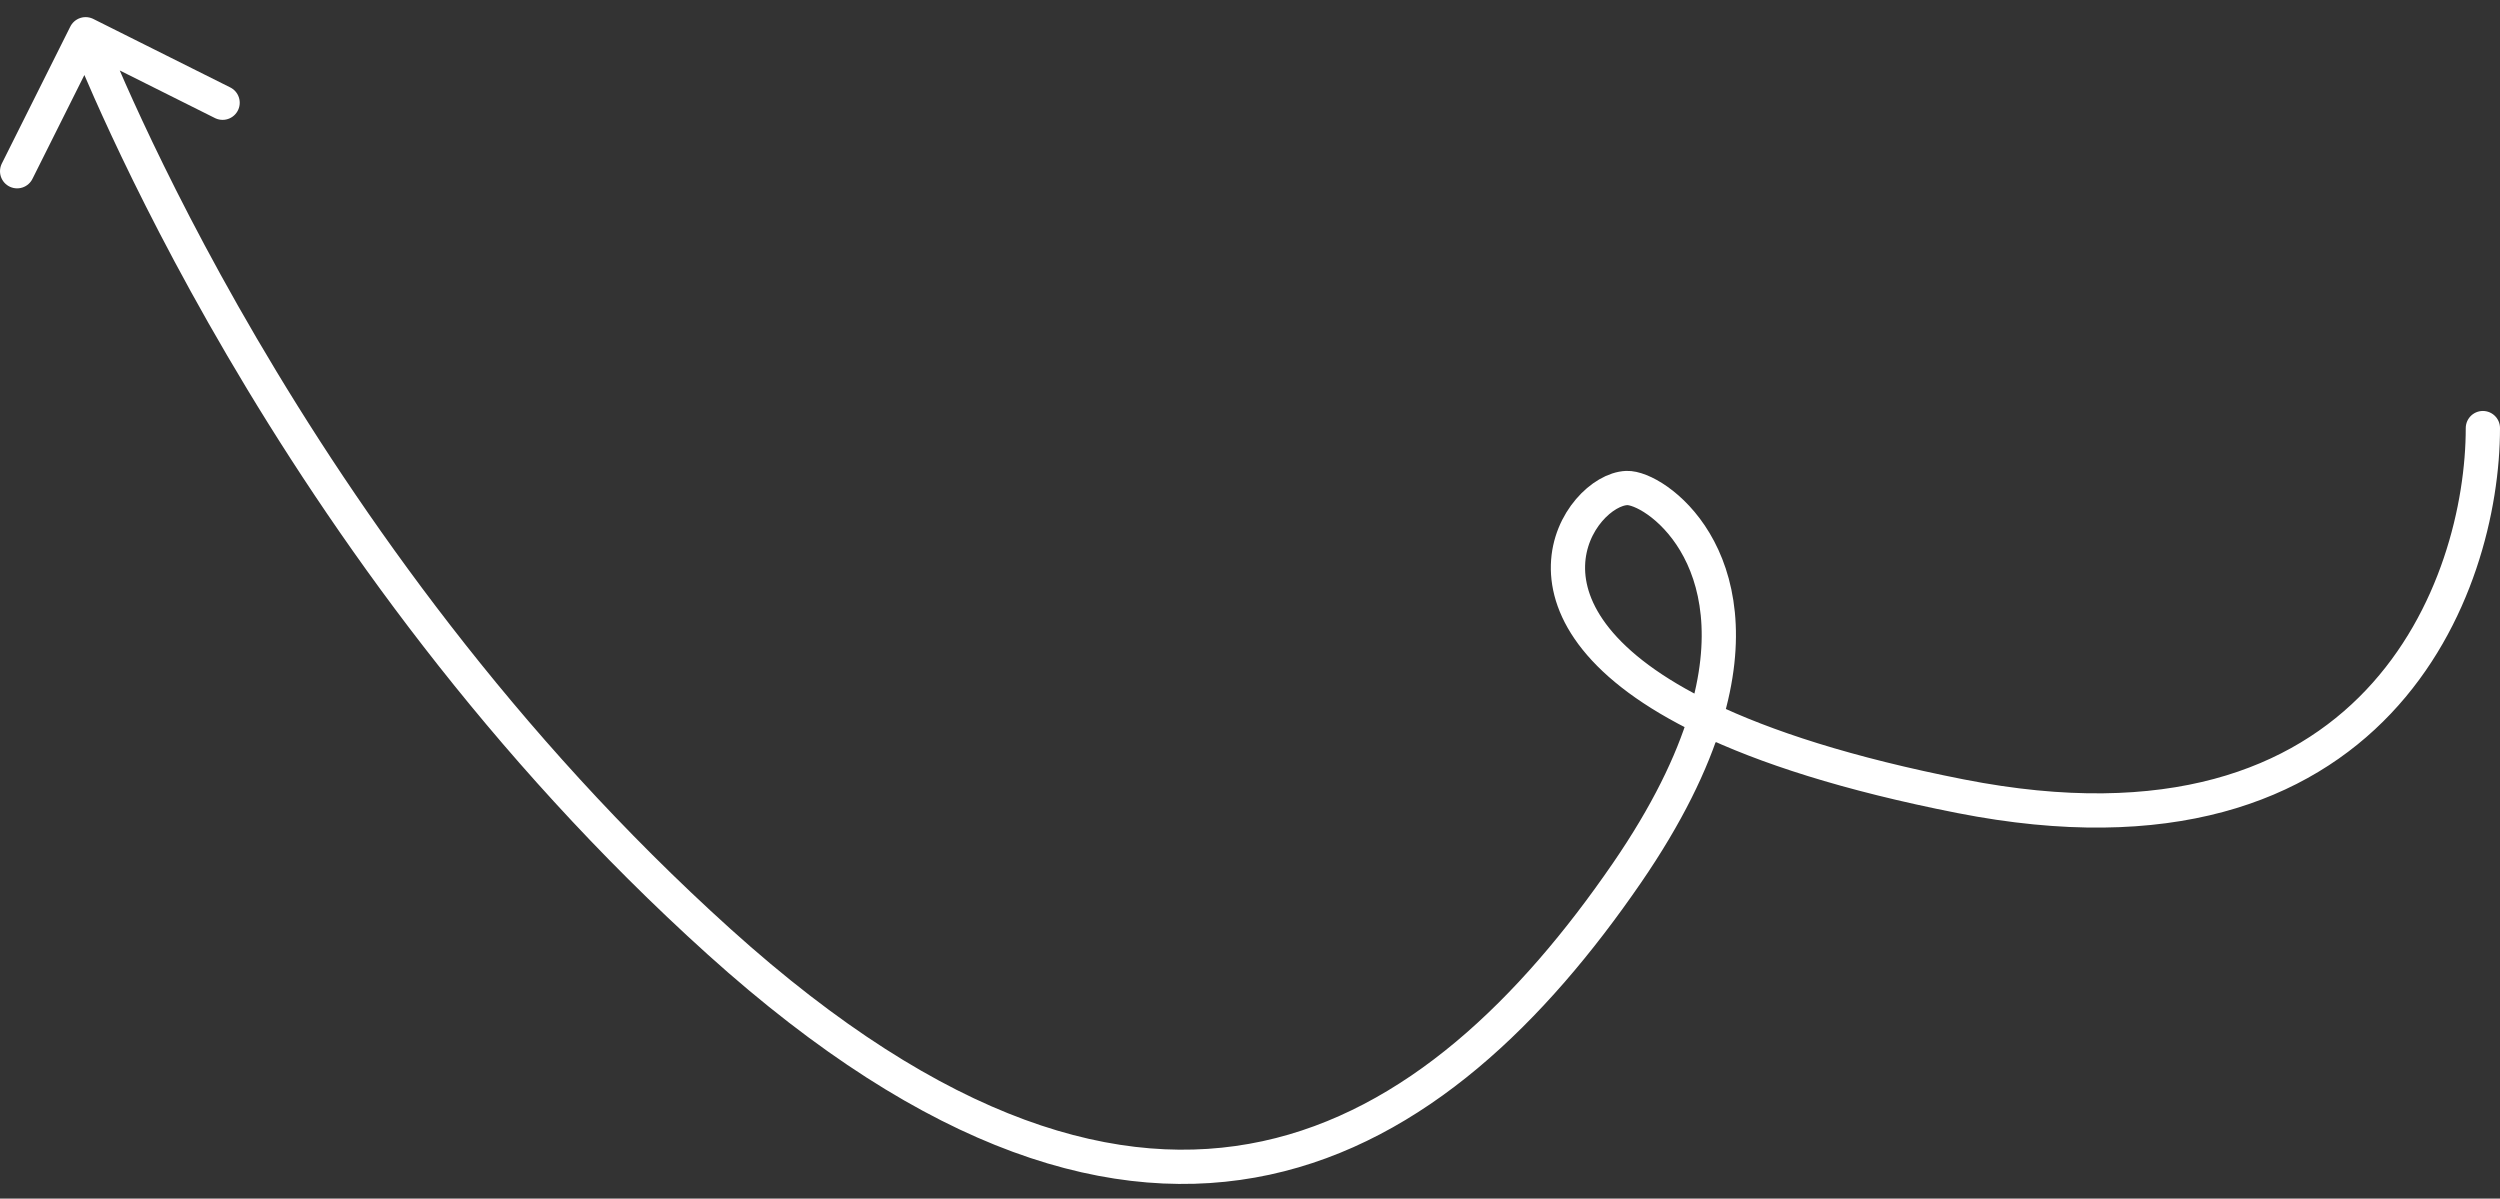 <svg xmlns="http://www.w3.org/2000/svg" width="146" height="70" viewBox="0 0 146 70" fill="none"><rect x="0" y="0" width="146" height="70" fill="#333333" stroke="none"/><path d="M145 25C145 34.167 138.9 51.3 114.5 46.5C107.891 45.2 103.066 43.624 99.598 41.953M99.598 41.953C87.063 35.911 92.259 28.611 95 28.5C96.617 28.434 102.472 32.475 99.598 41.953ZM99.598 41.953C98.81 44.551 97.367 47.557 95 51C84 67 67.5 78 42 55C16.5 32 5.5 3 5 2M5 2L1 10M5 2L13 6" stroke="white" stroke-width="2" stroke-linecap="round"></path></svg>